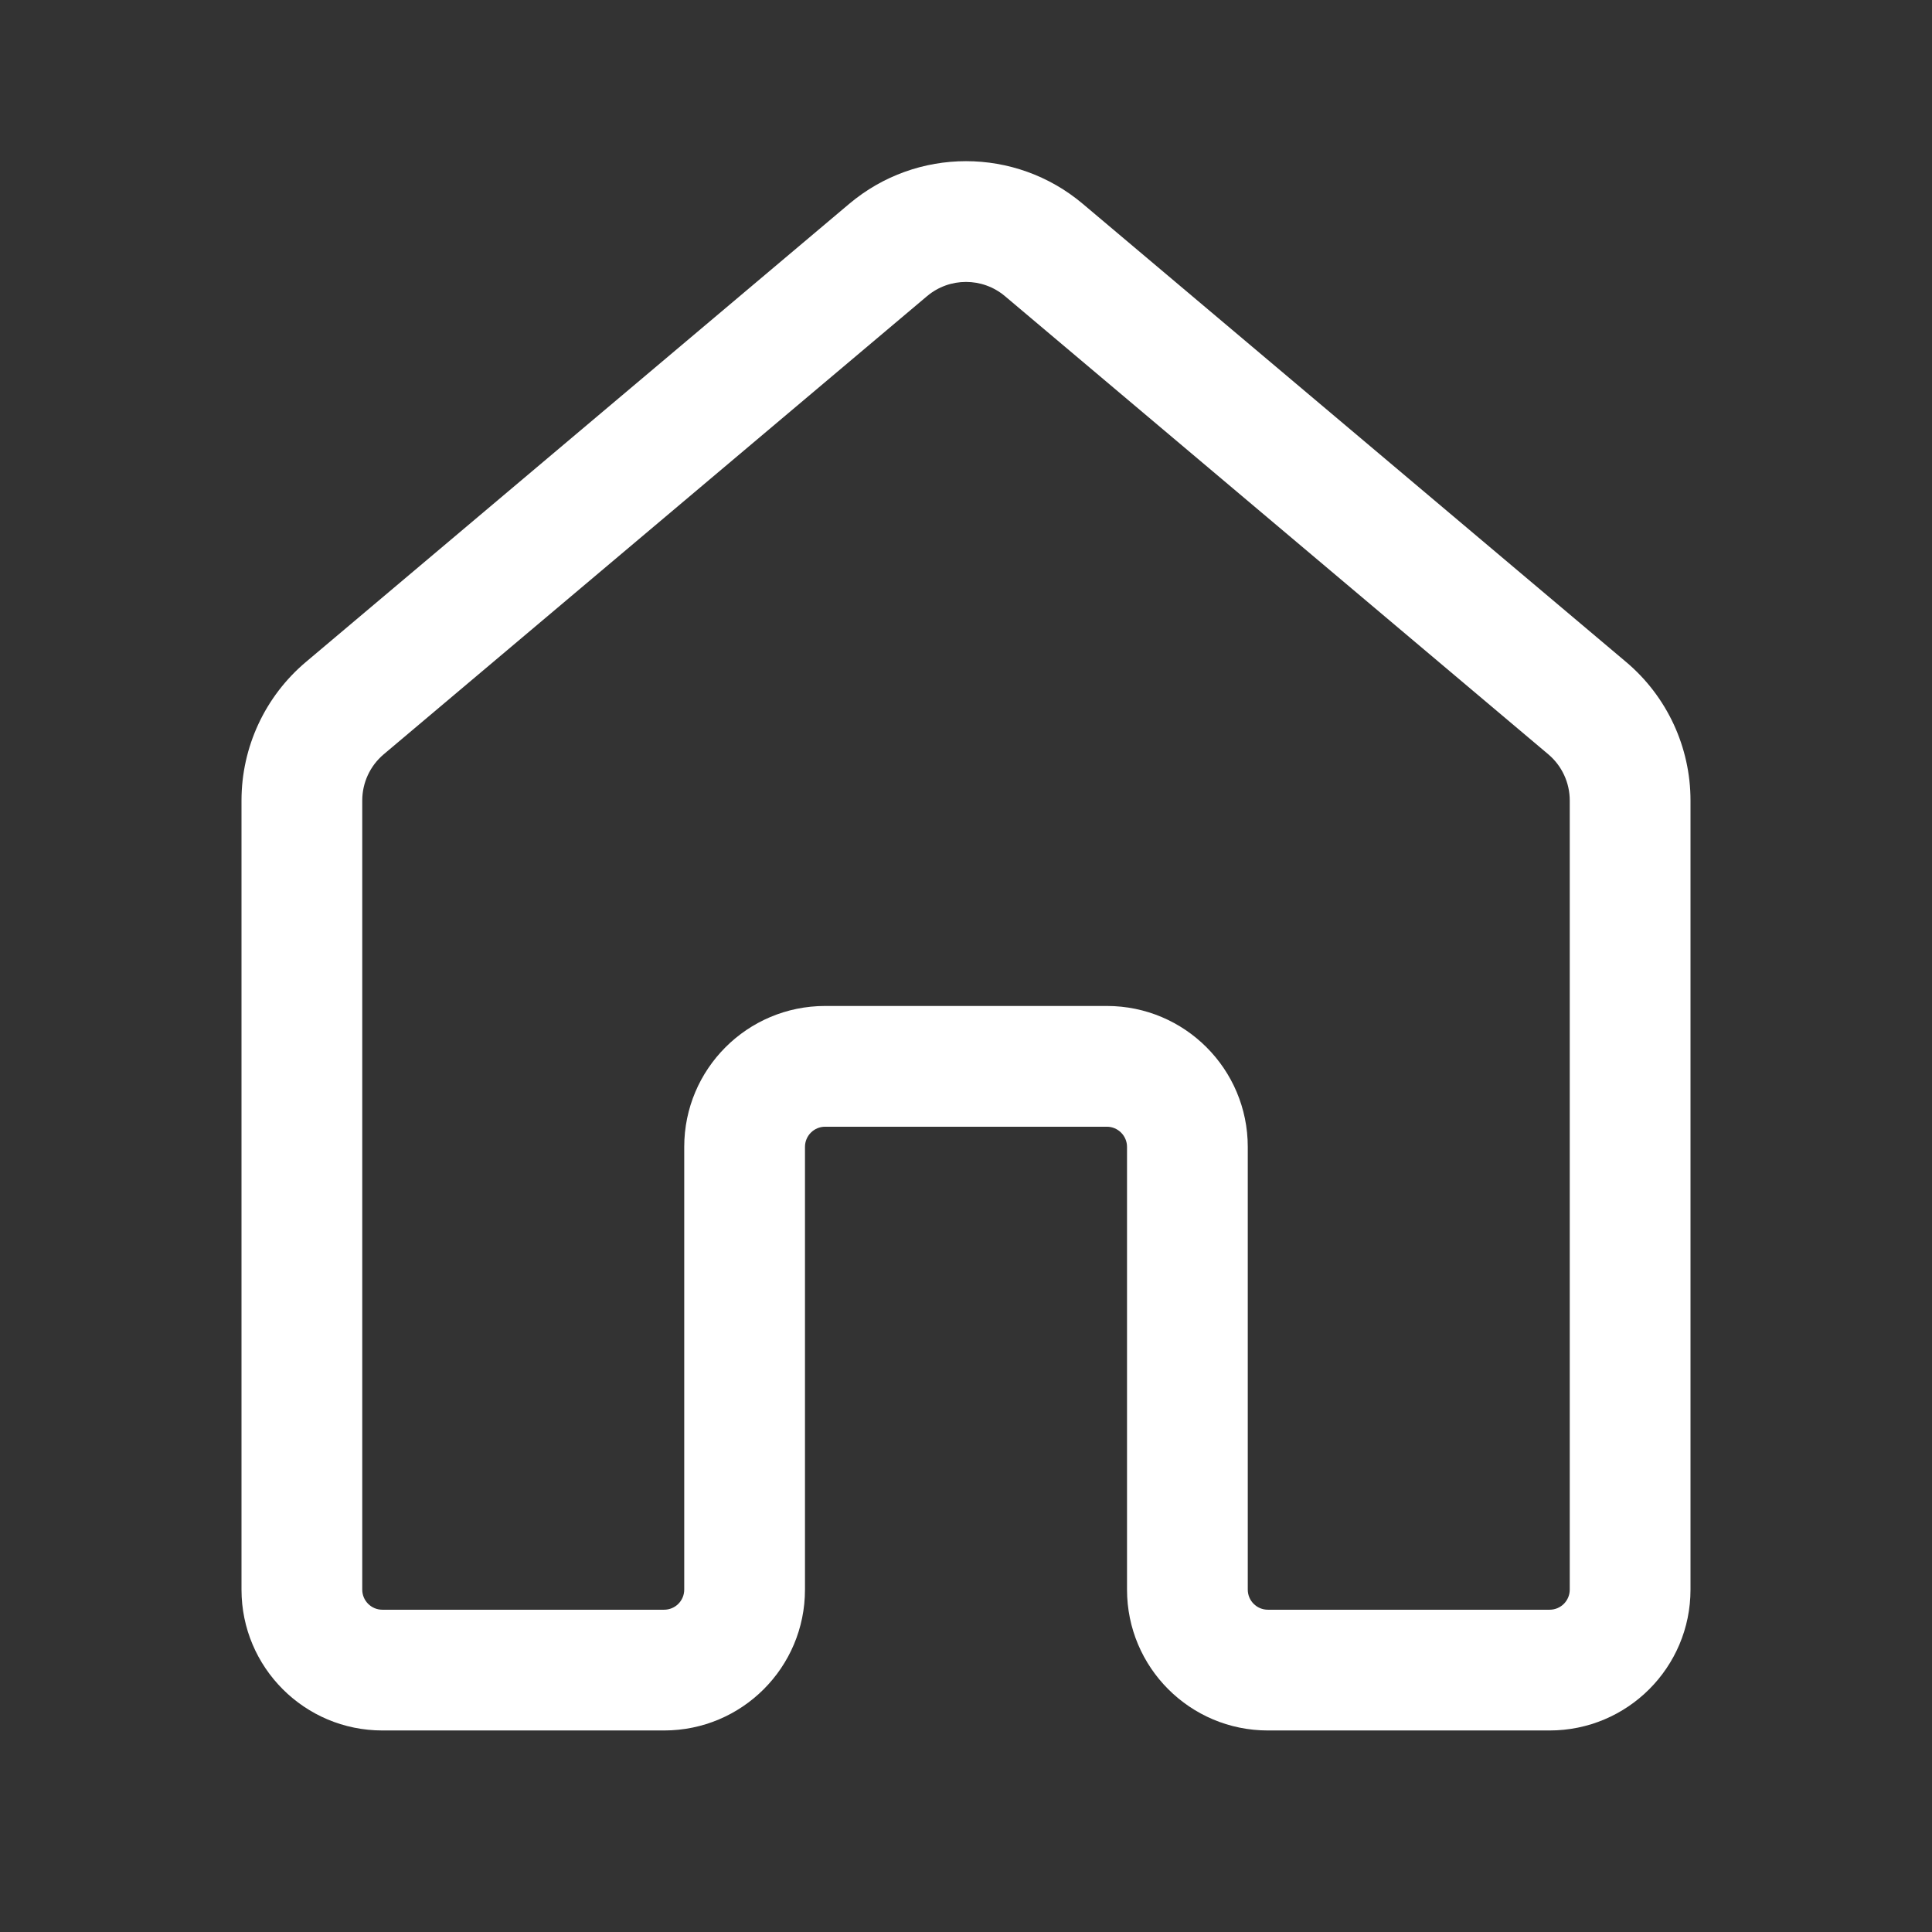 <svg width="32" height="32" viewBox="0 0 32 32" fill="none" xmlns="http://www.w3.org/2000/svg">
<rect x="0" y="0" width="32" height="32" fill="#333333" stroke="none"/>
<path d="M14.066 3.376C15.183 2.434 16.817 2.434 17.934 3.376L26.934 10.965C27.61 11.535 28 12.374 28 13.259V26.329C28 27.618 26.955 28.662 25.667 28.662H21C19.711 28.662 18.667 27.618 18.667 26.329V18.996C18.667 18.812 18.517 18.662 18.333 18.662H13.667C13.482 18.662 13.333 18.812 13.333 18.996V26.329C13.333 27.618 12.289 28.662 11 28.662H6.333C5.045 28.662 4 27.618 4 26.329V13.259C4 12.374 4.39 11.535 5.066 10.965L14.066 3.376ZM16.645 4.905C16.272 4.591 15.728 4.591 15.355 4.905L6.355 12.494C6.13 12.684 6 12.964 6 13.259V26.329C6 26.513 6.149 26.662 6.333 26.662H11C11.184 26.662 11.333 26.513 11.333 26.329V18.996C11.333 17.707 12.378 16.662 13.667 16.662H18.333C19.622 16.662 20.667 17.707 20.667 18.996V26.329C20.667 26.513 20.816 26.662 21 26.662H25.667C25.851 26.662 26 26.513 26 26.329V13.259C26 12.964 25.87 12.684 25.645 12.494L16.645 4.905Z" fill="white"/>
</svg>
